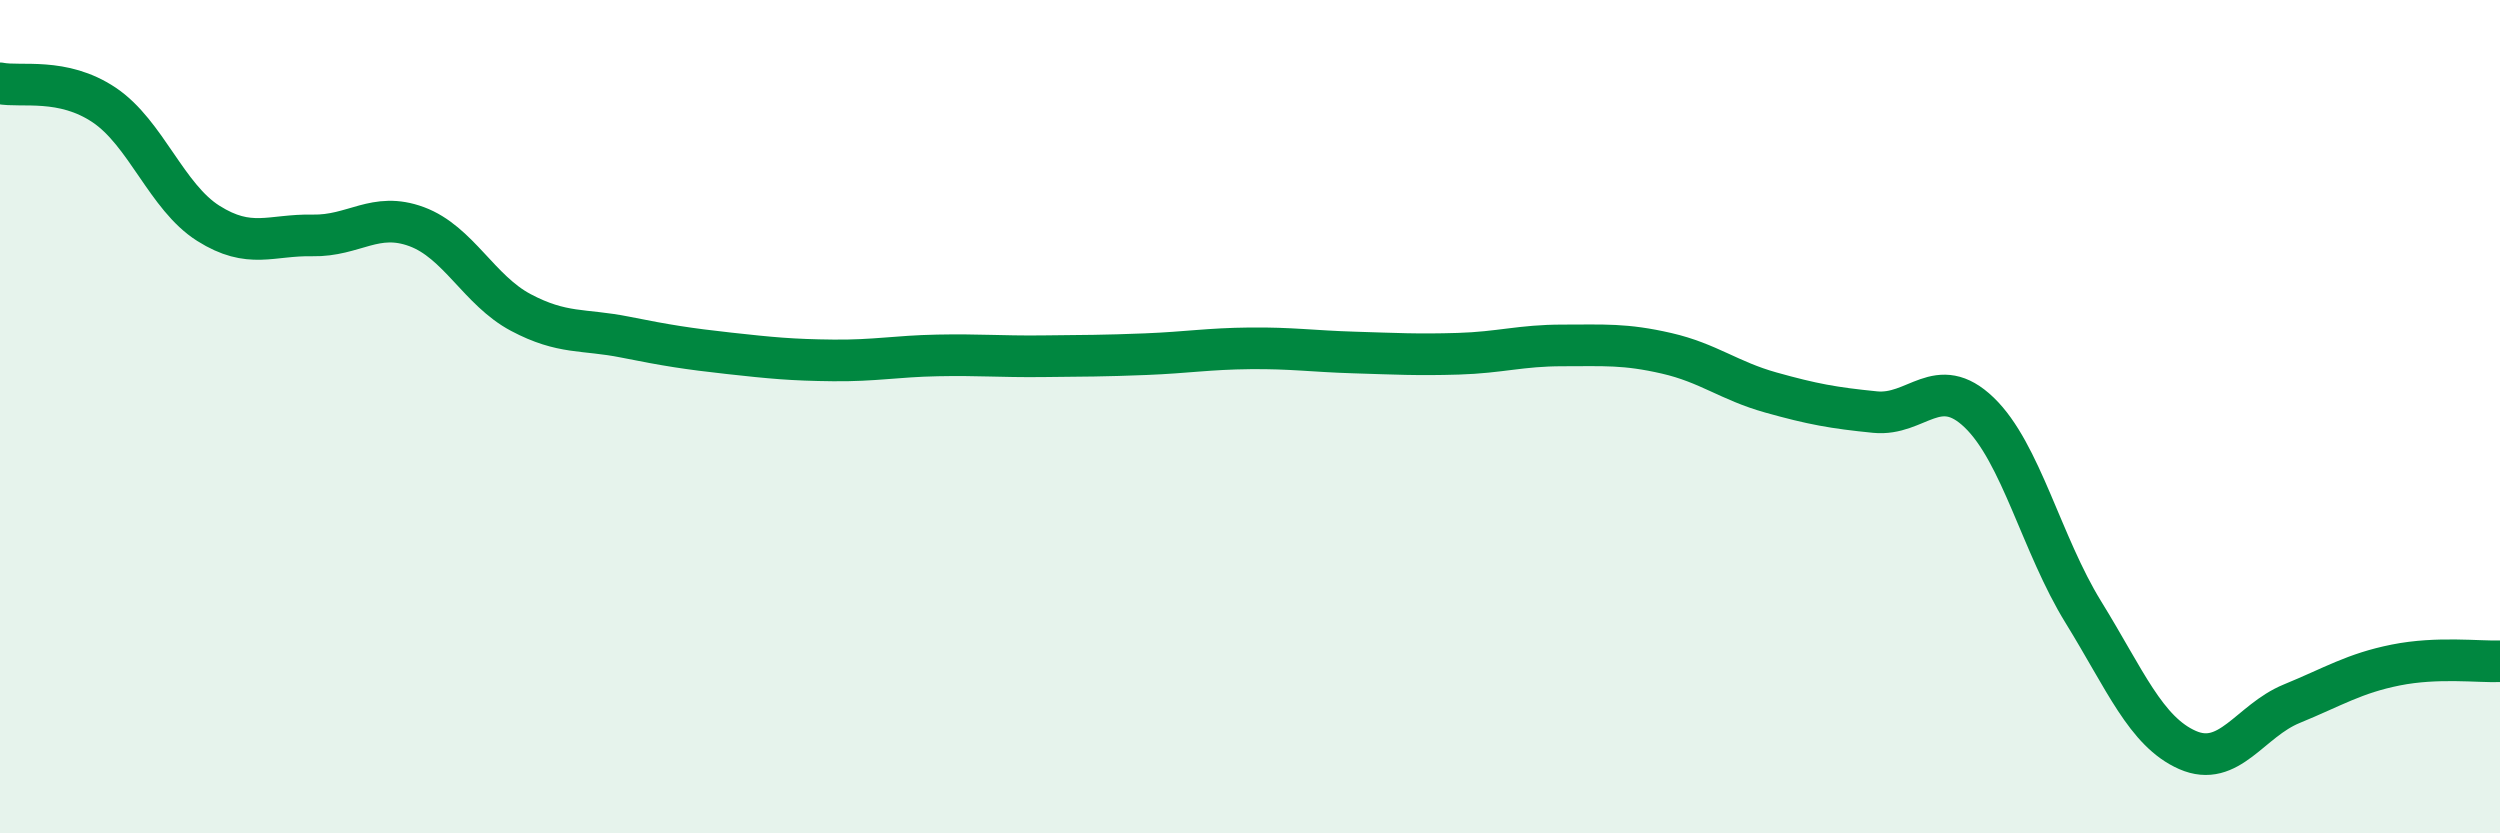 
    <svg width="60" height="20" viewBox="0 0 60 20" xmlns="http://www.w3.org/2000/svg">
      <path
        d="M 0,2 C 0.5,2.1 1.5,1.85 2.5,2.52 C 3.5,3.19 4,4.73 5,5.36 C 6,5.99 6.5,5.63 7.5,5.65 C 8.5,5.67 9,5.07 10,5.44 C 11,5.81 11.5,6.97 12.5,7.5 C 13.5,8.03 14,7.89 15,8.09 C 16,8.29 16.5,8.37 17.5,8.48 C 18.5,8.59 19,8.64 20,8.65 C 21,8.66 21.5,8.55 22.5,8.53 C 23.5,8.51 24,8.56 25,8.55 C 26,8.54 26.5,8.54 27.5,8.5 C 28.5,8.46 29,8.37 30,8.36 C 31,8.35 31.5,8.43 32.5,8.46 C 33.5,8.49 34,8.52 35,8.49 C 36,8.46 36.5,8.29 37.5,8.29 C 38.5,8.29 39,8.25 40,8.48 C 41,8.71 41.5,9.14 42.5,9.42 C 43.5,9.7 44,9.79 45,9.89 C 46,9.99 46.5,8.94 47.5,9.9 C 48.5,10.86 49,13.07 50,14.69 C 51,16.31 51.5,17.56 52.5,18 C 53.5,18.44 54,17.3 55,16.89 C 56,16.48 56.5,16.16 57.5,15.96 C 58.5,15.76 59.5,15.89 60,15.87L60 20L0 20Z"
        fill="#008740"
        opacity="0.1"
        stroke-linecap="round"
        stroke-linejoin="round"
      />
      <path
        d="M 0,2 C 0.5,2.1 1.5,1.85 2.5,2.52 C 3.5,3.19 4,4.73 5,5.36 C 6,5.99 6.5,5.63 7.5,5.65 C 8.5,5.67 9,5.07 10,5.44 C 11,5.81 11.5,6.97 12.5,7.5 C 13.5,8.03 14,7.89 15,8.09 C 16,8.29 16.5,8.37 17.5,8.48 C 18.5,8.59 19,8.64 20,8.65 C 21,8.66 21.5,8.55 22.5,8.53 C 23.5,8.51 24,8.56 25,8.55 C 26,8.54 26.5,8.54 27.5,8.5 C 28.5,8.46 29,8.37 30,8.36 C 31,8.35 31.5,8.43 32.5,8.46 C 33.5,8.49 34,8.52 35,8.49 C 36,8.46 36.5,8.29 37.5,8.29 C 38.5,8.29 39,8.25 40,8.48 C 41,8.71 41.5,9.14 42.5,9.42 C 43.5,9.7 44,9.79 45,9.89 C 46,9.99 46.5,8.94 47.5,9.9 C 48.5,10.86 49,13.07 50,14.69 C 51,16.31 51.5,17.56 52.5,18 C 53.5,18.44 54,17.3 55,16.89 C 56,16.48 56.5,16.16 57.5,15.96 C 58.5,15.76 59.5,15.89 60,15.87"
        stroke="#008740"
        stroke-width="1"
        fill="none"
        stroke-linecap="round"
        stroke-linejoin="round"
      />
    </svg>
  